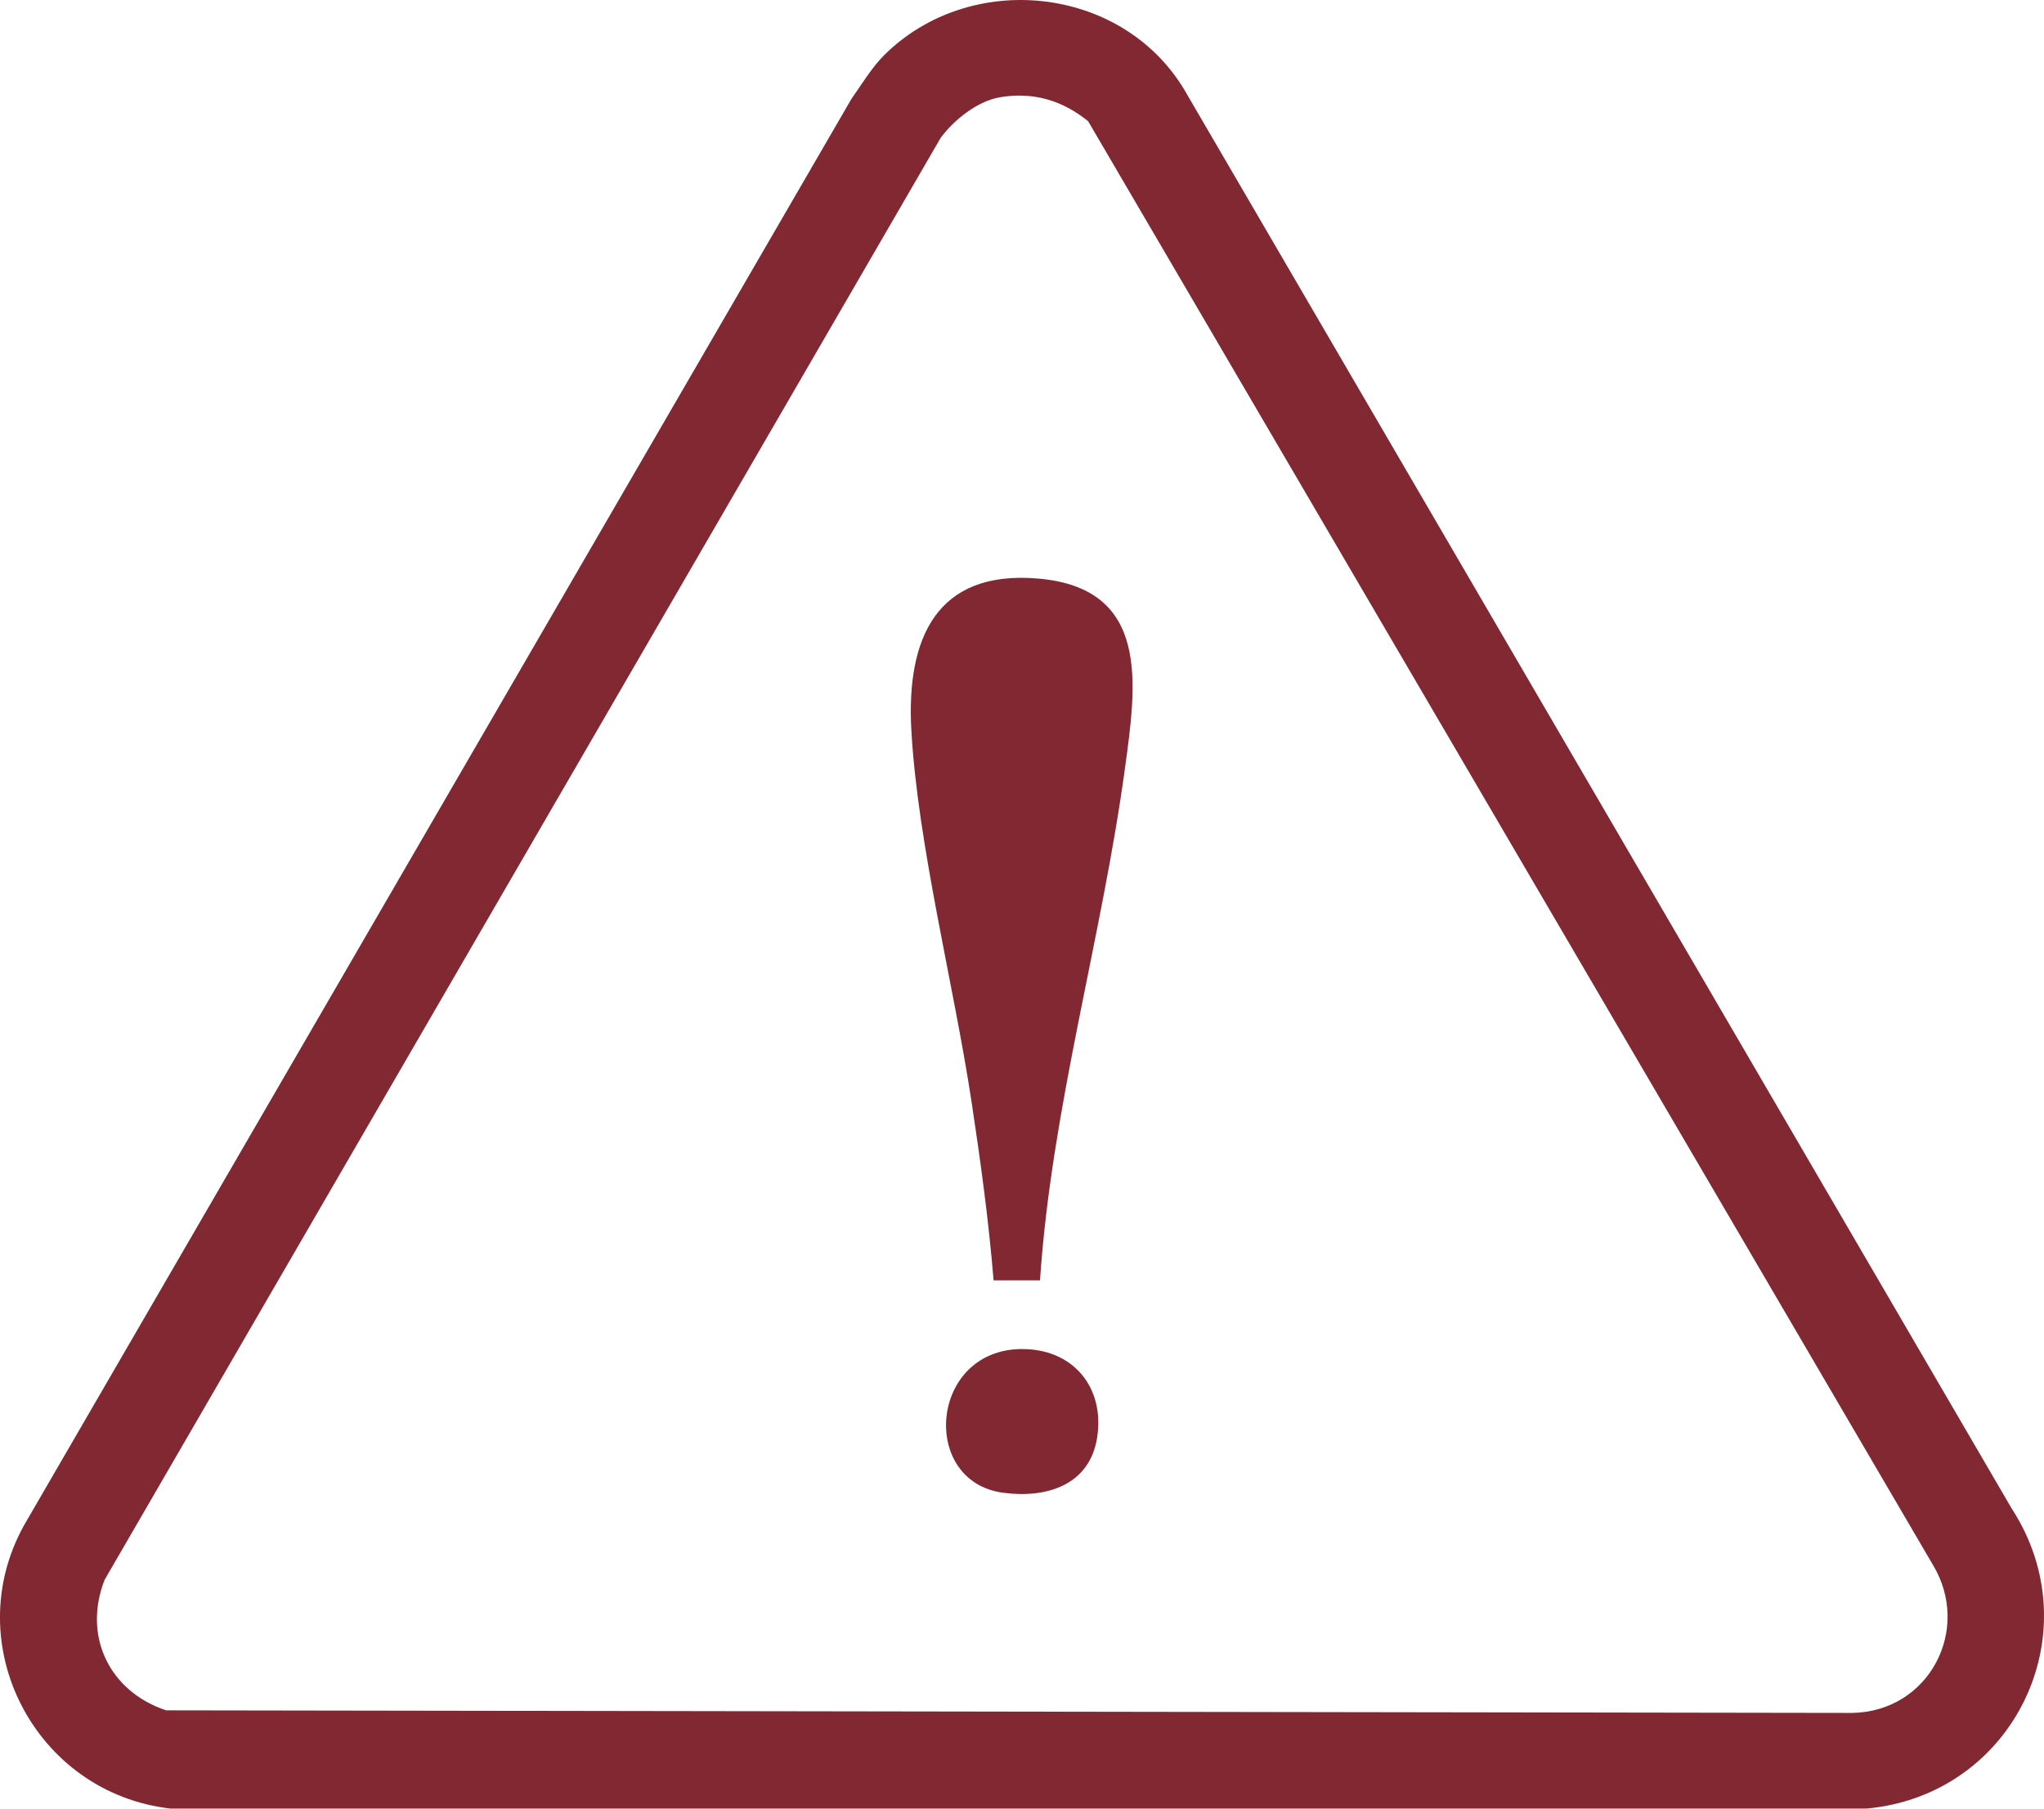 <svg width="52" height="46" viewBox="0 0 52 46" fill="none" xmlns="http://www.w3.org/2000/svg">
<g clip-path="url(#clip0_2_508)">
<path d="M22.493 1.403C24.682 -0.77 28.532 -0.373 30.128 2.28L51.175 38.362C53.231 41.516 51.238 45.657 47.484 45.999H4.34C0.894 45.607 -1.078 41.817 0.618 38.782L21.661 2.515C21.913 2.158 22.185 1.708 22.493 1.403ZM25.435 2.475C24.864 2.571 24.265 3.053 23.931 3.506L2.662 40.179C2.1 41.61 2.781 43.019 4.225 43.5L47.122 43.566C49.077 43.532 50.163 41.446 49.177 39.806L27.683 3.084C27.027 2.552 26.286 2.33 25.435 2.474V2.475Z" fill="#822833"/>
<path d="M26.458 32.564H25.277C25.153 31.045 24.945 29.532 24.717 28.026C24.267 25.05 23.343 21.471 23.184 18.549C23.061 16.265 23.802 14.491 26.411 14.715C29.276 14.961 28.908 17.415 28.622 19.521C28.033 23.862 26.752 28.169 26.458 32.564Z" fill="#822833"/>
<path d="M25.973 34.312C27.295 34.293 28.115 35.286 27.91 36.569C27.719 37.774 26.621 38.117 25.512 37.965C23.399 37.675 23.647 34.344 25.973 34.311V34.312Z" fill="#822833"/>
</g>
<defs>
<clipPath id="clip0_2_508">
<rect width="52" height="46" fill="white"/>
</clipPath>
</defs>
</svg>
